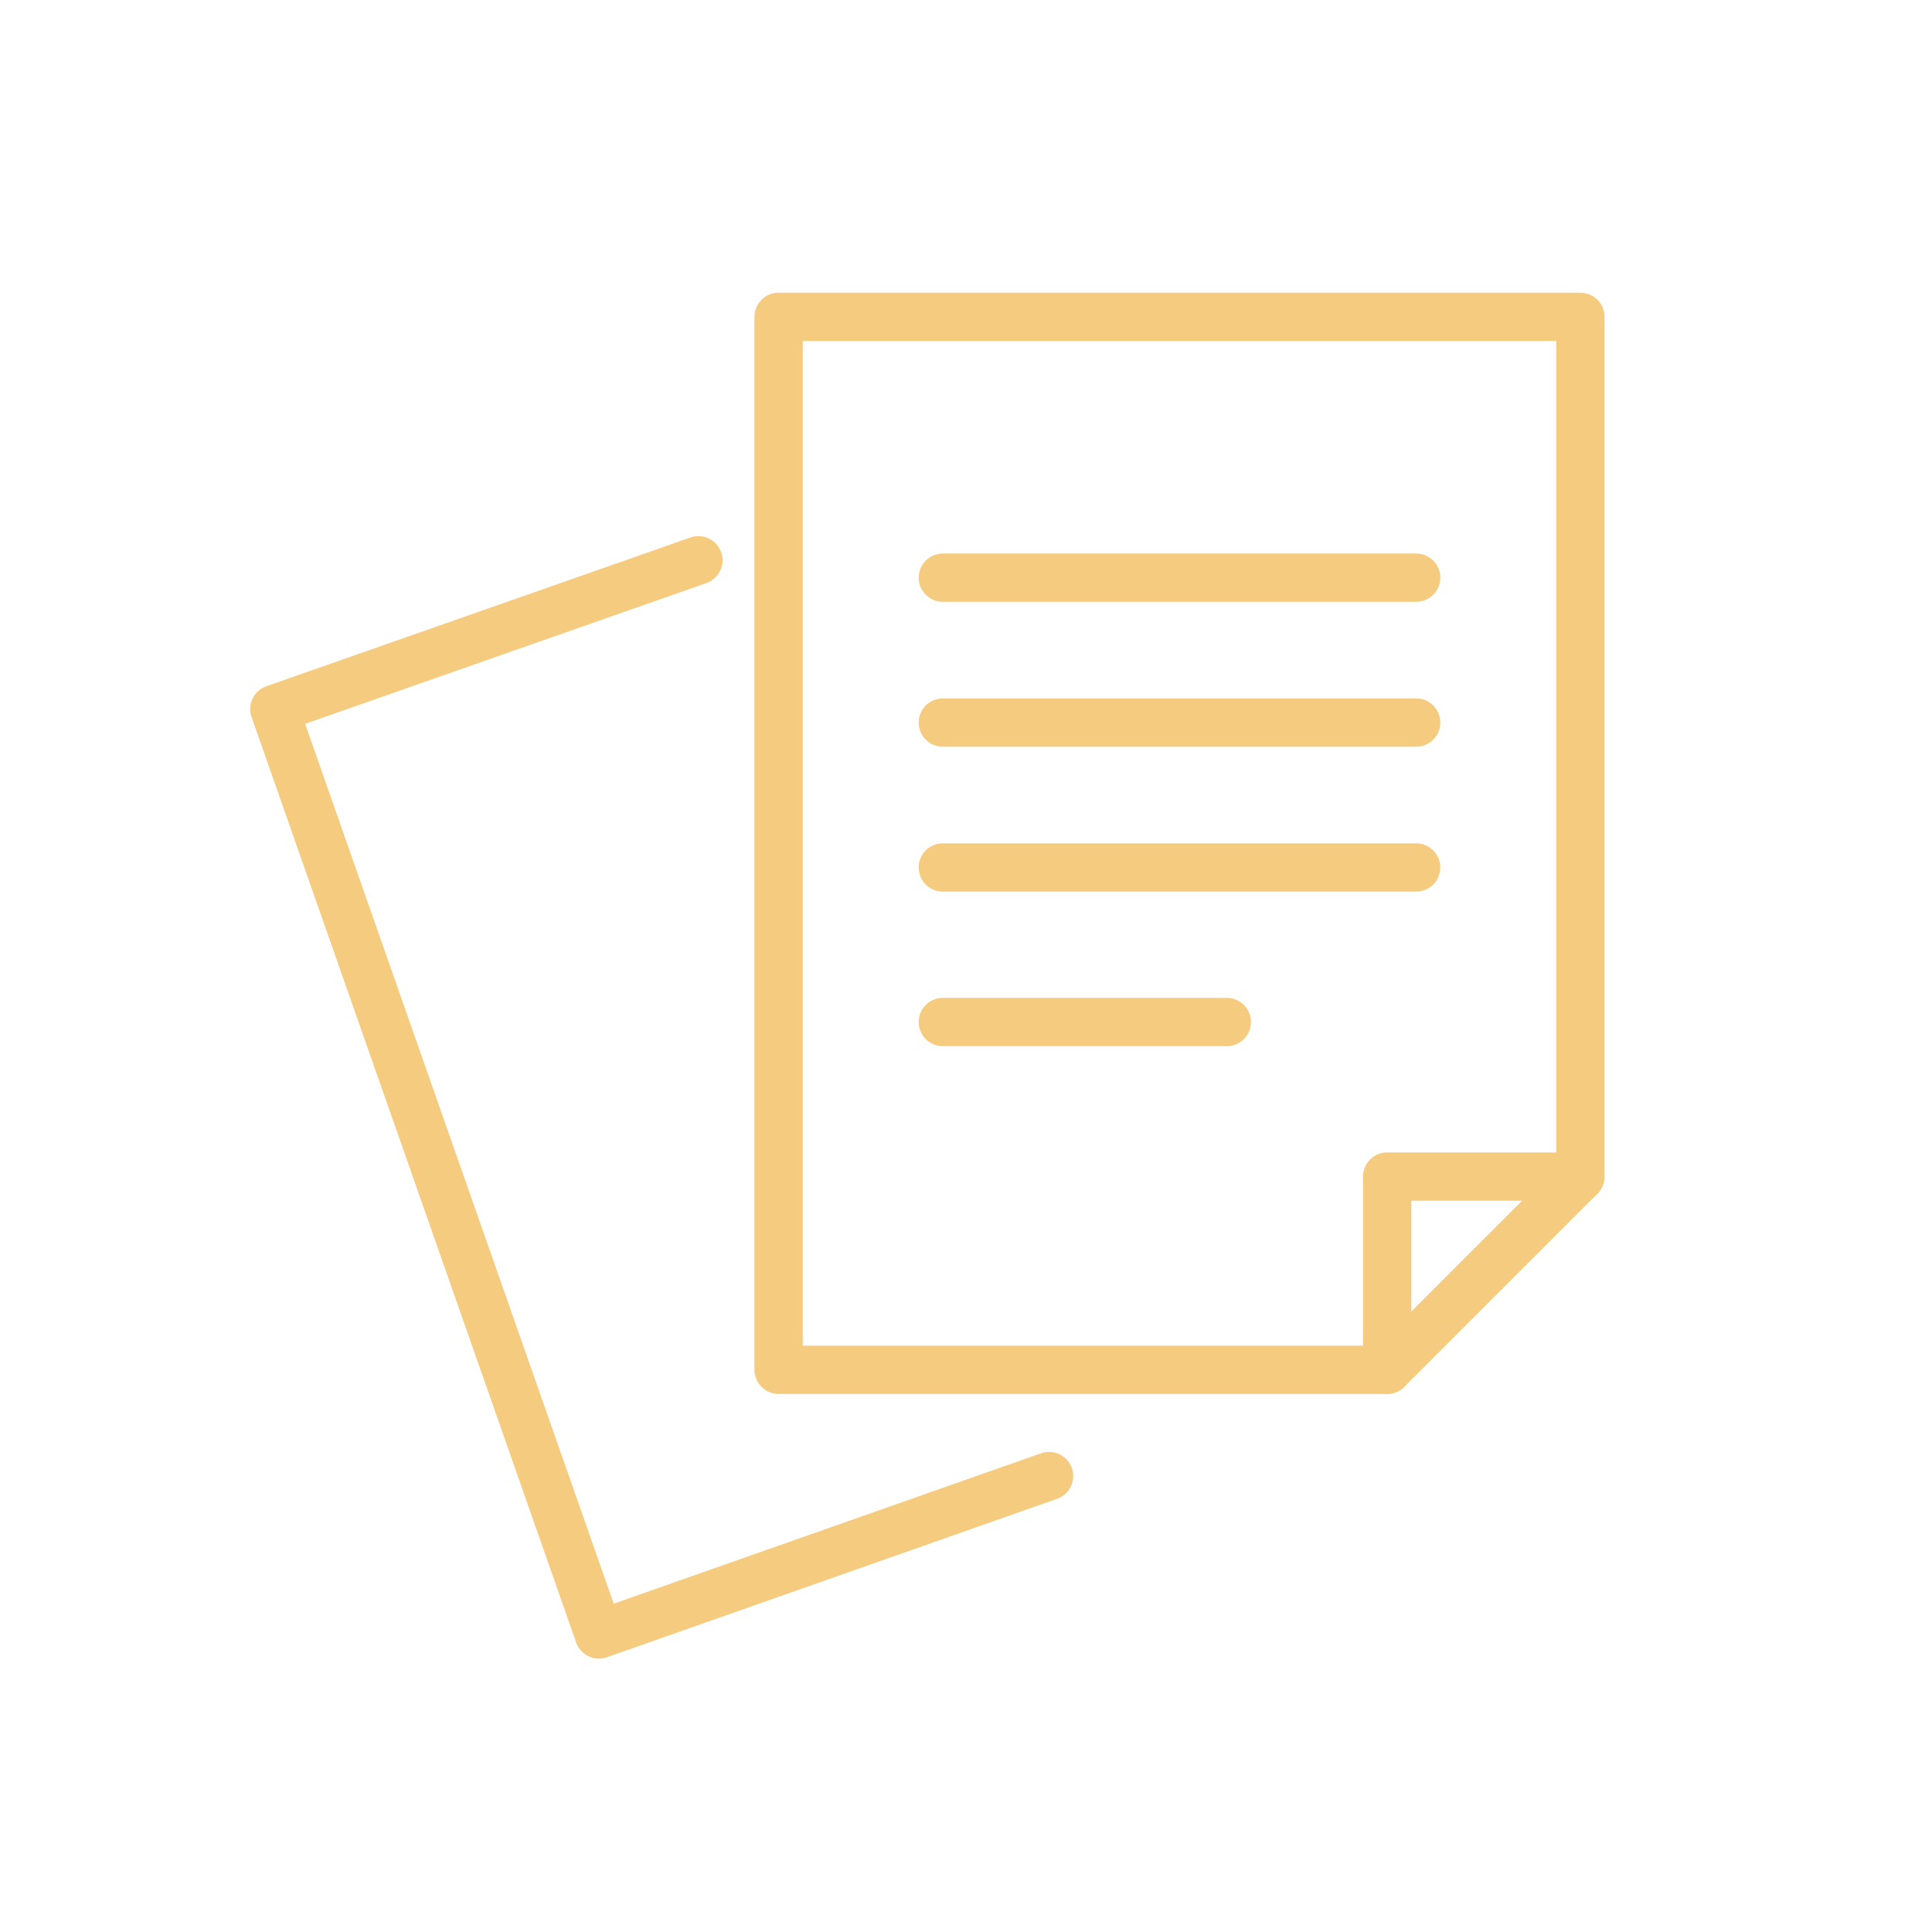<?xml version="1.0" encoding="utf-8"?>
<!-- Generator: Adobe Illustrator 25.4.1, SVG Export Plug-In . SVG Version: 6.00 Build 0)  -->
<svg version="1.1" id="レイヤー_1" xmlns="http://www.w3.org/2000/svg" xmlns:xlink="http://www.w3.org/1999/xlink" x="0px"
	 y="0px" viewBox="0 0 200 200" style="enable-background:new 0 0 200 200;" xml:space="preserve">
<style type="text/css">
	.st0{fill:none;stroke:#F5CC7F;stroke-width:5;stroke-linecap:round;stroke-linejoin:round;stroke-miterlimit:10;}
</style>
<g>
	<g>
		<line class="st0" x1="97.6" y1="59.8" x2="146.6" y2="59.8"/>
		<line class="st0" x1="97.6" y1="74.8" x2="146.6" y2="74.8"/>
		<line class="st0" x1="97.6" y1="89.8" x2="146.6" y2="89.8"/>
		<line class="st0" x1="97.6" y1="105.8" x2="127" y2="105.8"/>
	</g>
	<g>
		<polygon class="st0" points="163.6,121.8 143.6,141.8 80.6,141.8 80.6,32.8 163.6,32.8 		"/>
		<polyline class="st0" points="108.6,152.8 62,169.2 28.4,73.4 72.3,58 		"/>
		<polyline class="st0" points="143.6,141.8 143.6,121.8 163.6,121.8 		"/>
	</g>
</g>
</svg>
